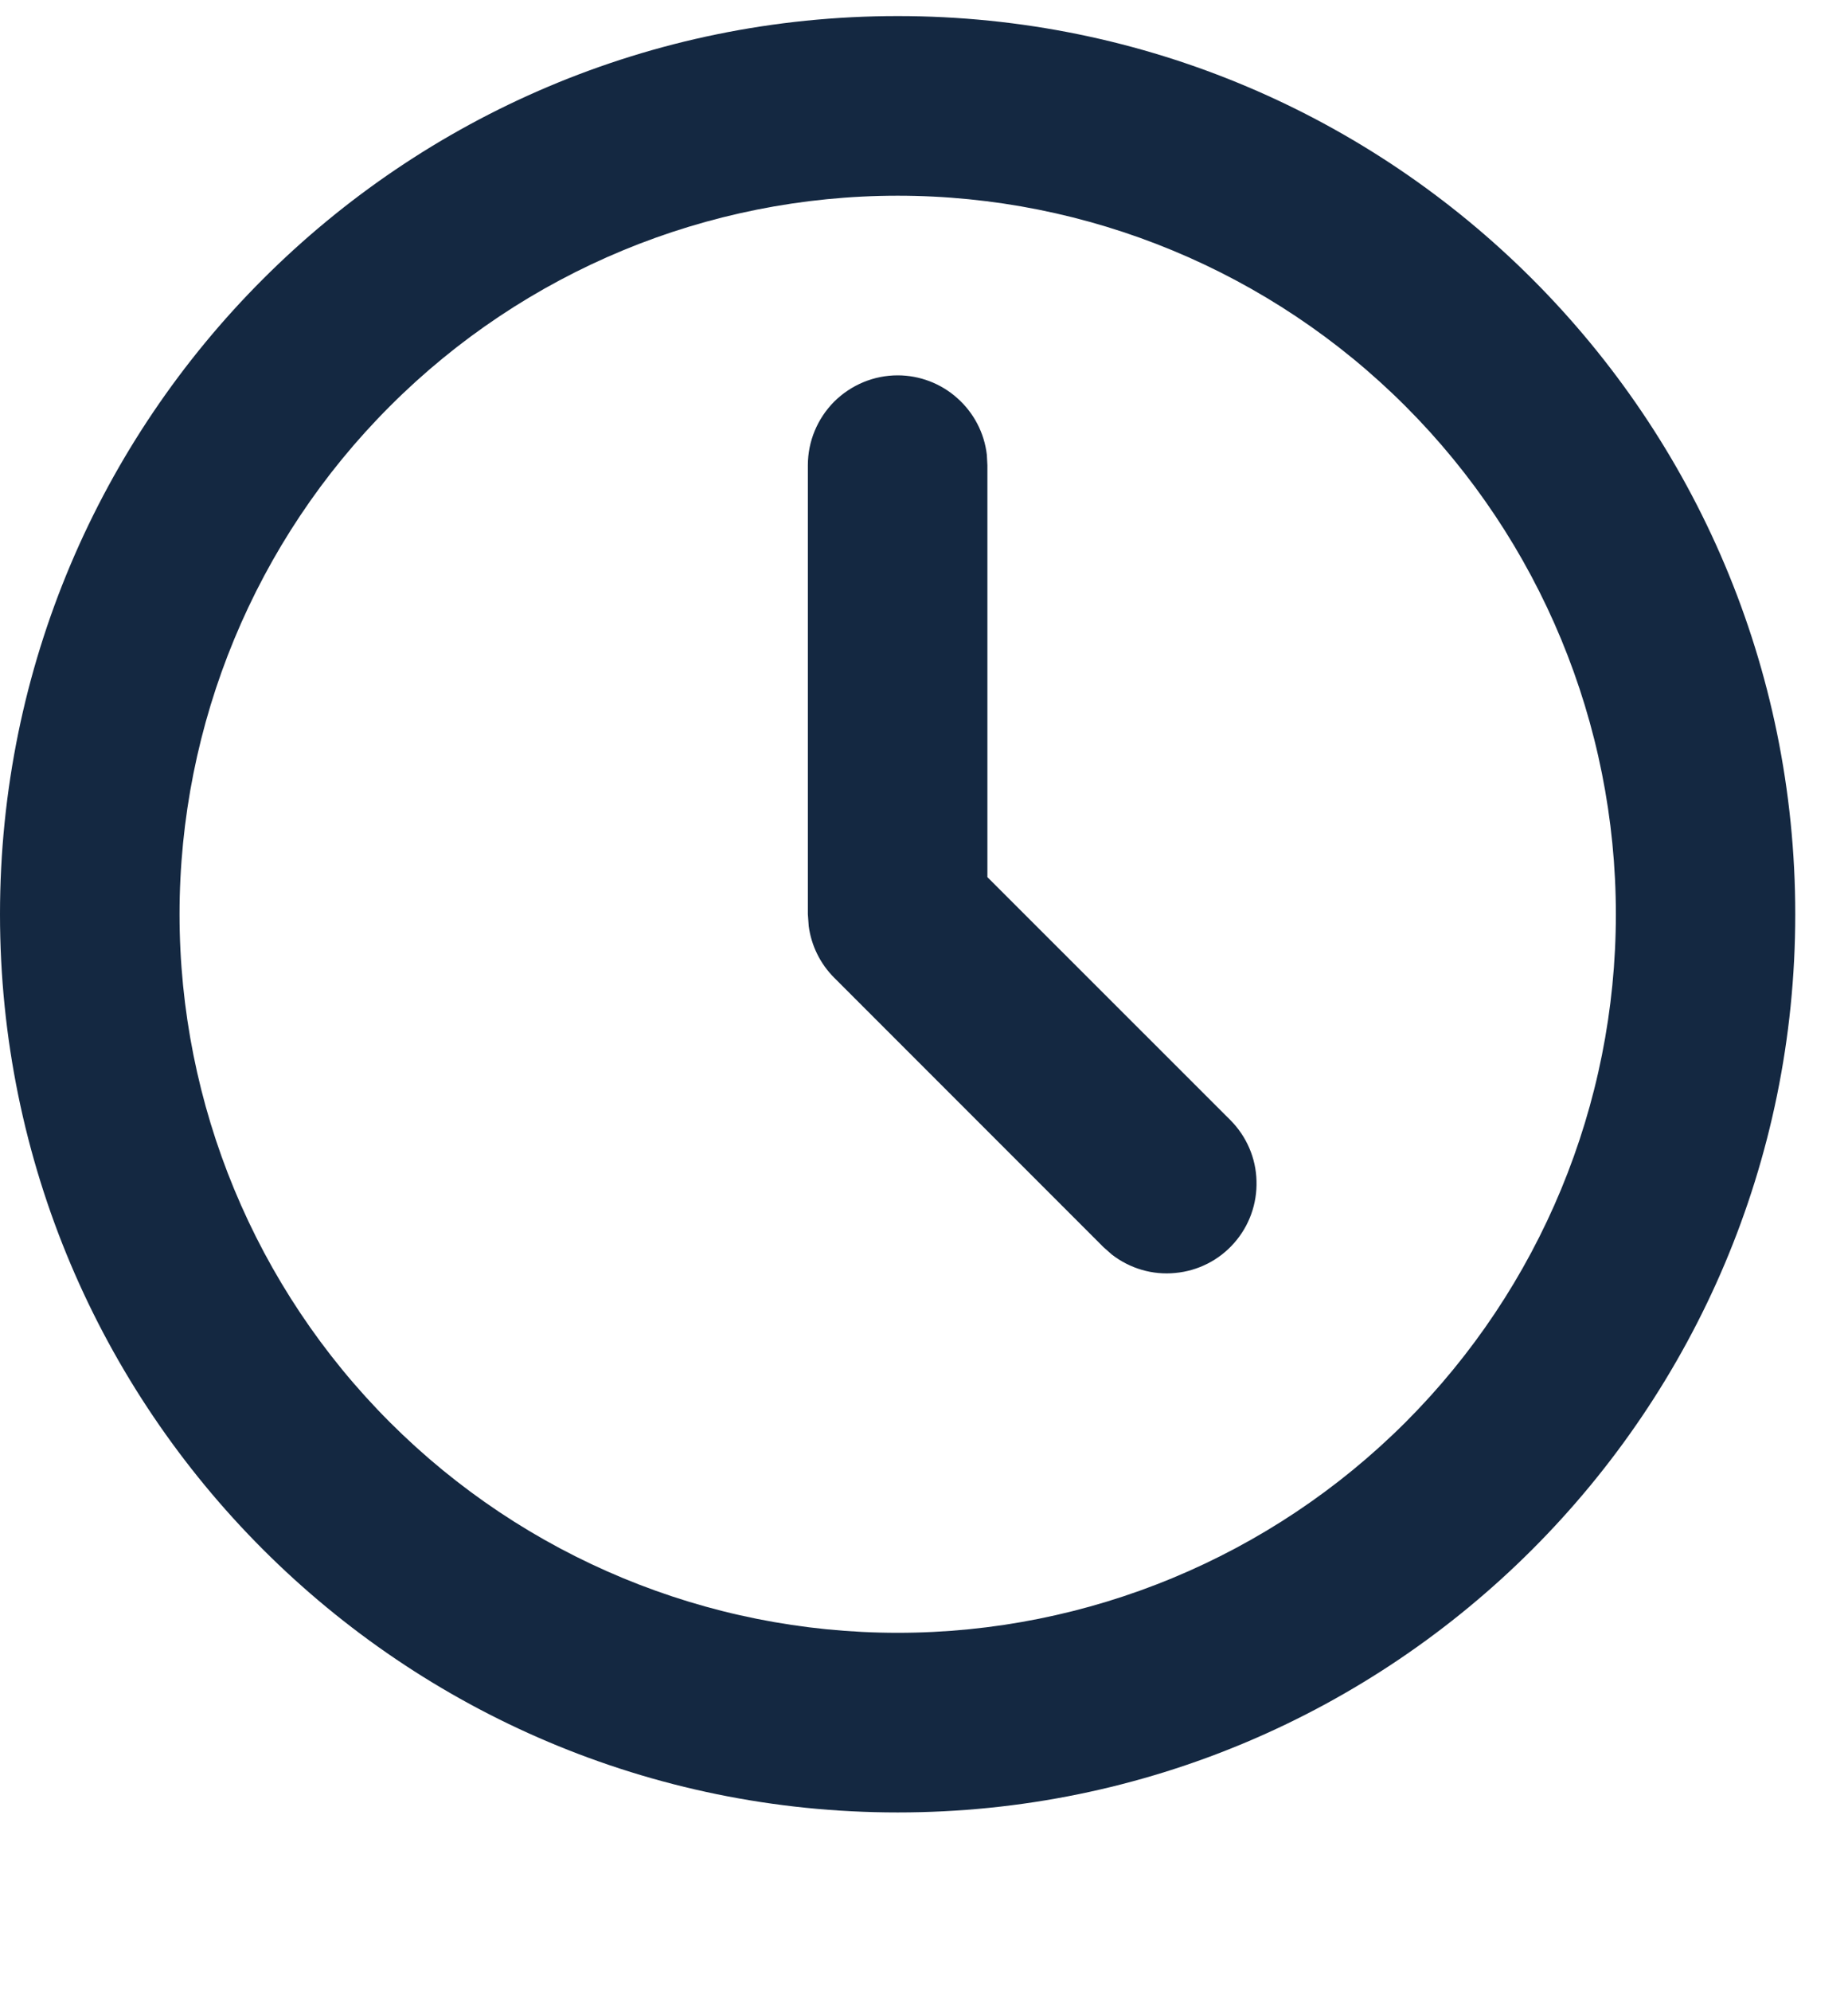 <svg width="13" height="14" viewBox="0 0 13 14" fill="none" xmlns="http://www.w3.org/2000/svg">
<path d="M6.315 0.113C9.802 0.113 12.629 2.94 12.629 6.428C12.629 9.916 9.802 12.743 6.315 12.743C2.827 12.743 0 9.916 0 6.428C0 2.94 2.827 0.113 6.315 0.113ZM6.315 1.376C4.975 1.376 3.69 1.908 2.743 2.856C1.795 3.803 1.263 5.088 1.263 6.428C1.263 7.768 1.795 9.053 2.743 10C3.69 10.947 4.975 11.48 6.315 11.48C7.655 11.48 8.939 10.947 9.887 10C10.834 9.053 11.367 7.768 11.367 6.428C11.367 5.088 10.834 3.803 9.887 2.856C8.939 1.908 7.655 1.376 6.315 1.376ZM6.315 2.639C6.469 2.639 6.619 2.696 6.734 2.799C6.85 2.902 6.924 3.043 6.942 3.197L6.946 3.271V6.167L8.656 7.876C8.769 7.99 8.835 8.142 8.839 8.302C8.844 8.463 8.788 8.619 8.682 8.739C8.576 8.86 8.428 8.935 8.268 8.95C8.108 8.966 7.949 8.919 7.822 8.821L7.763 8.769L5.868 6.874C5.77 6.776 5.707 6.648 5.689 6.511L5.683 6.428V3.271C5.683 3.103 5.75 2.943 5.868 2.824C5.987 2.706 6.147 2.639 6.315 2.639Z" fill="#142841"/>
</svg>
